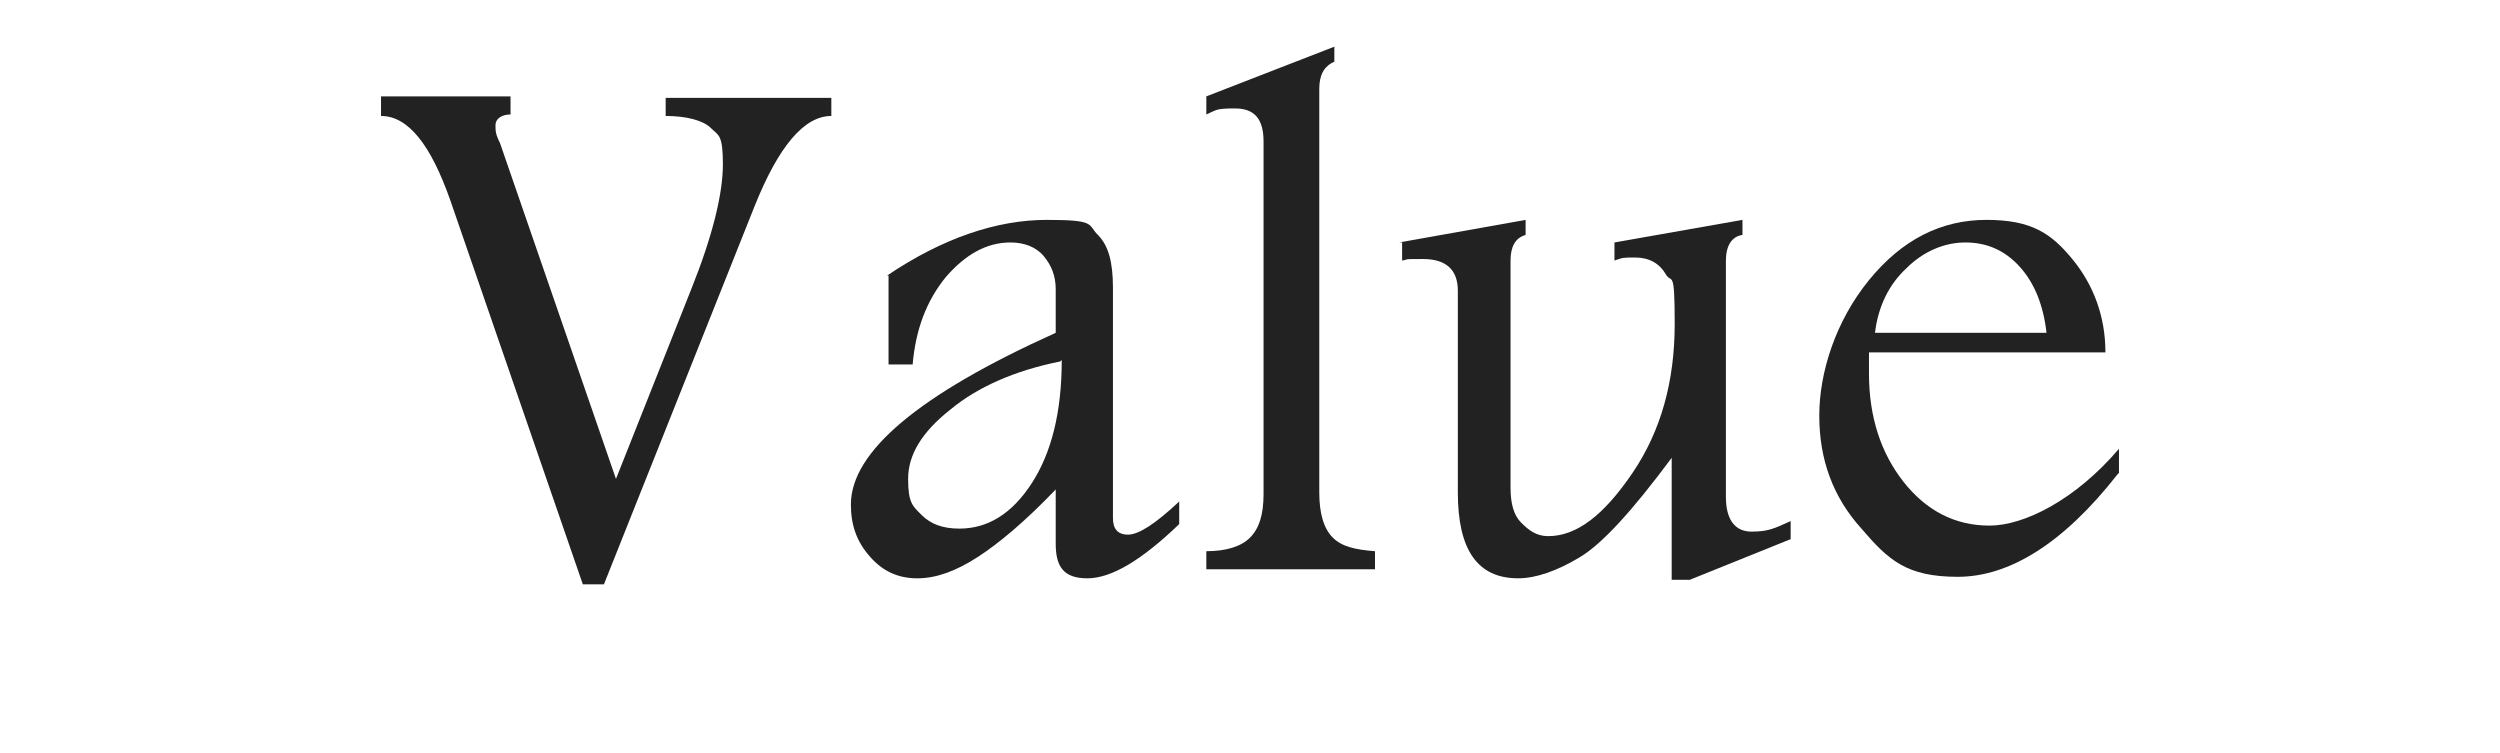 <?xml version="1.0" encoding="UTF-8"?>
<svg xmlns="http://www.w3.org/2000/svg" width="166" height="50" version="1.1" viewBox="0 0 166 50">
  <defs>
    <style>
      .cls-1 {
        fill: #222;
      }
    </style>
  </defs>
  <!-- Generator: Adobe Illustrator 28.7.1, SVG Export Plug-In . SVG Version: 1.2.0 Build 142)  -->
  <g>
    <g id="_レイヤー_1" data-name="レイヤー_1">
      <g>
        <path class="cls-1" d="M25.3,6.4h8.6v1.2c-.6,0-1,.3-1,.7s0,.6.3,1.2l7.7,22.3,5-12.6c1.4-3.5,2.1-6.3,2.1-8.3s-.3-1.9-.8-2.4c-.5-.5-1.6-.8-3-.8v-1.2h11v1.2c-1.8,0-3.5,2-5.1,6l-10,25.1h-1.4l-8.8-25.5c-1.3-3.7-2.8-5.6-4.6-5.6v-1.2Z"/>
        <path class="cls-1" d="M58.9,18.3c3.7-2.5,7.3-3.7,10.6-3.7s2.7.3,3.4,1c.7.7,1,1.8,1,3.5v15.3c0,.7.3,1.1,1,1.1s1.8-.7,3.4-2.2v1.5c-2.5,2.4-4.5,3.6-6.1,3.6s-2.1-.8-2.1-2.3v-3.6c-2,2.1-3.8,3.6-5.2,4.5-1.4.9-2.7,1.4-4,1.4s-2.3-.5-3.1-1.4c-.9-1-1.3-2.1-1.3-3.5,0-3.5,4.5-7.3,13.6-11.4v-2.9c0-.9-.3-1.6-.8-2.2s-1.3-.9-2.2-.9c-1.6,0-3,.8-4.3,2.3-1.3,1.6-2,3.5-2.2,5.8h-1.6v-5.9ZM70.4,24c-3,.6-5.5,1.7-7.3,3.2-1.9,1.5-2.8,3-2.8,4.6s.3,1.8.9,2.4c.6.6,1.4.9,2.5.9,1.9,0,3.5-1,4.8-3,1.3-2,2-4.7,2-8.2Z"/>
        <path class="cls-1" d="M88.6,4.1c-.7.3-1,.9-1,1.8v26.8c0,1.4.3,2.4.9,3s1.5.8,2.8.9v1.2h-11.2v-1.2c1.3,0,2.3-.3,2.9-.9.6-.6.9-1.5.9-2.9V9.4c0-1.5-.6-2.2-1.9-2.2s-1.2.1-1.9.4v-1.2l8.5-3.3v1Z"/>
        <path class="cls-1" d="M92.9,16.1l8.4-1.5v1c-.7.2-1,.8-1,1.7v15.1c0,1,.2,1.8.7,2.3s1,.9,1.8.9c1.9,0,3.7-1.4,5.6-4.2,1.9-2.8,2.8-6.1,2.8-9.9s-.2-2.6-.6-3.3c-.4-.7-1.1-1.1-2-1.1s-.8,0-1.4.2v-1.2l8.5-1.5v1c-.7.1-1.1.7-1.1,1.7v15.7c0,1.5.6,2.3,1.7,2.3s1.5-.2,2.6-.7v1.2l-6.7,2.7h-1.2v-8.1c-2.6,3.5-4.6,5.7-6.1,6.6-1.5.9-2.9,1.4-4.1,1.4-2.7,0-4-1.9-4-5.7v-13.4c0-1.4-.8-2.1-2.3-2.1s-.8,0-1.4.1v-1.2Z"/>
        <path class="cls-1" d="M140.6,31.5c-3.6,4.6-7.2,6.8-10.6,6.8s-4.6-1.1-6.4-3.2c-1.9-2.1-2.8-4.6-2.8-7.5s1.1-6.3,3.3-9c2.2-2.7,4.8-4,7.8-4s4.3.9,5.7,2.6,2.2,3.8,2.2,6.2h-15.7c0,.6,0,1.1,0,1.4,0,2.9.8,5.3,2.3,7.2,1.5,1.9,3.4,2.9,5.7,2.9s5.7-1.7,8.6-5.1v1.6ZM135.9,22.2c-.2-1.9-.8-3.4-1.8-4.5-1-1.1-2.2-1.6-3.6-1.6s-2.8.6-3.9,1.7c-1.2,1.1-1.9,2.6-2.1,4.3h11.5Z"/>
      </g>
      <rect class="cls-1" y="-36.2" width="166" height="26.3"/>
    </g>
  </g>
</svg>